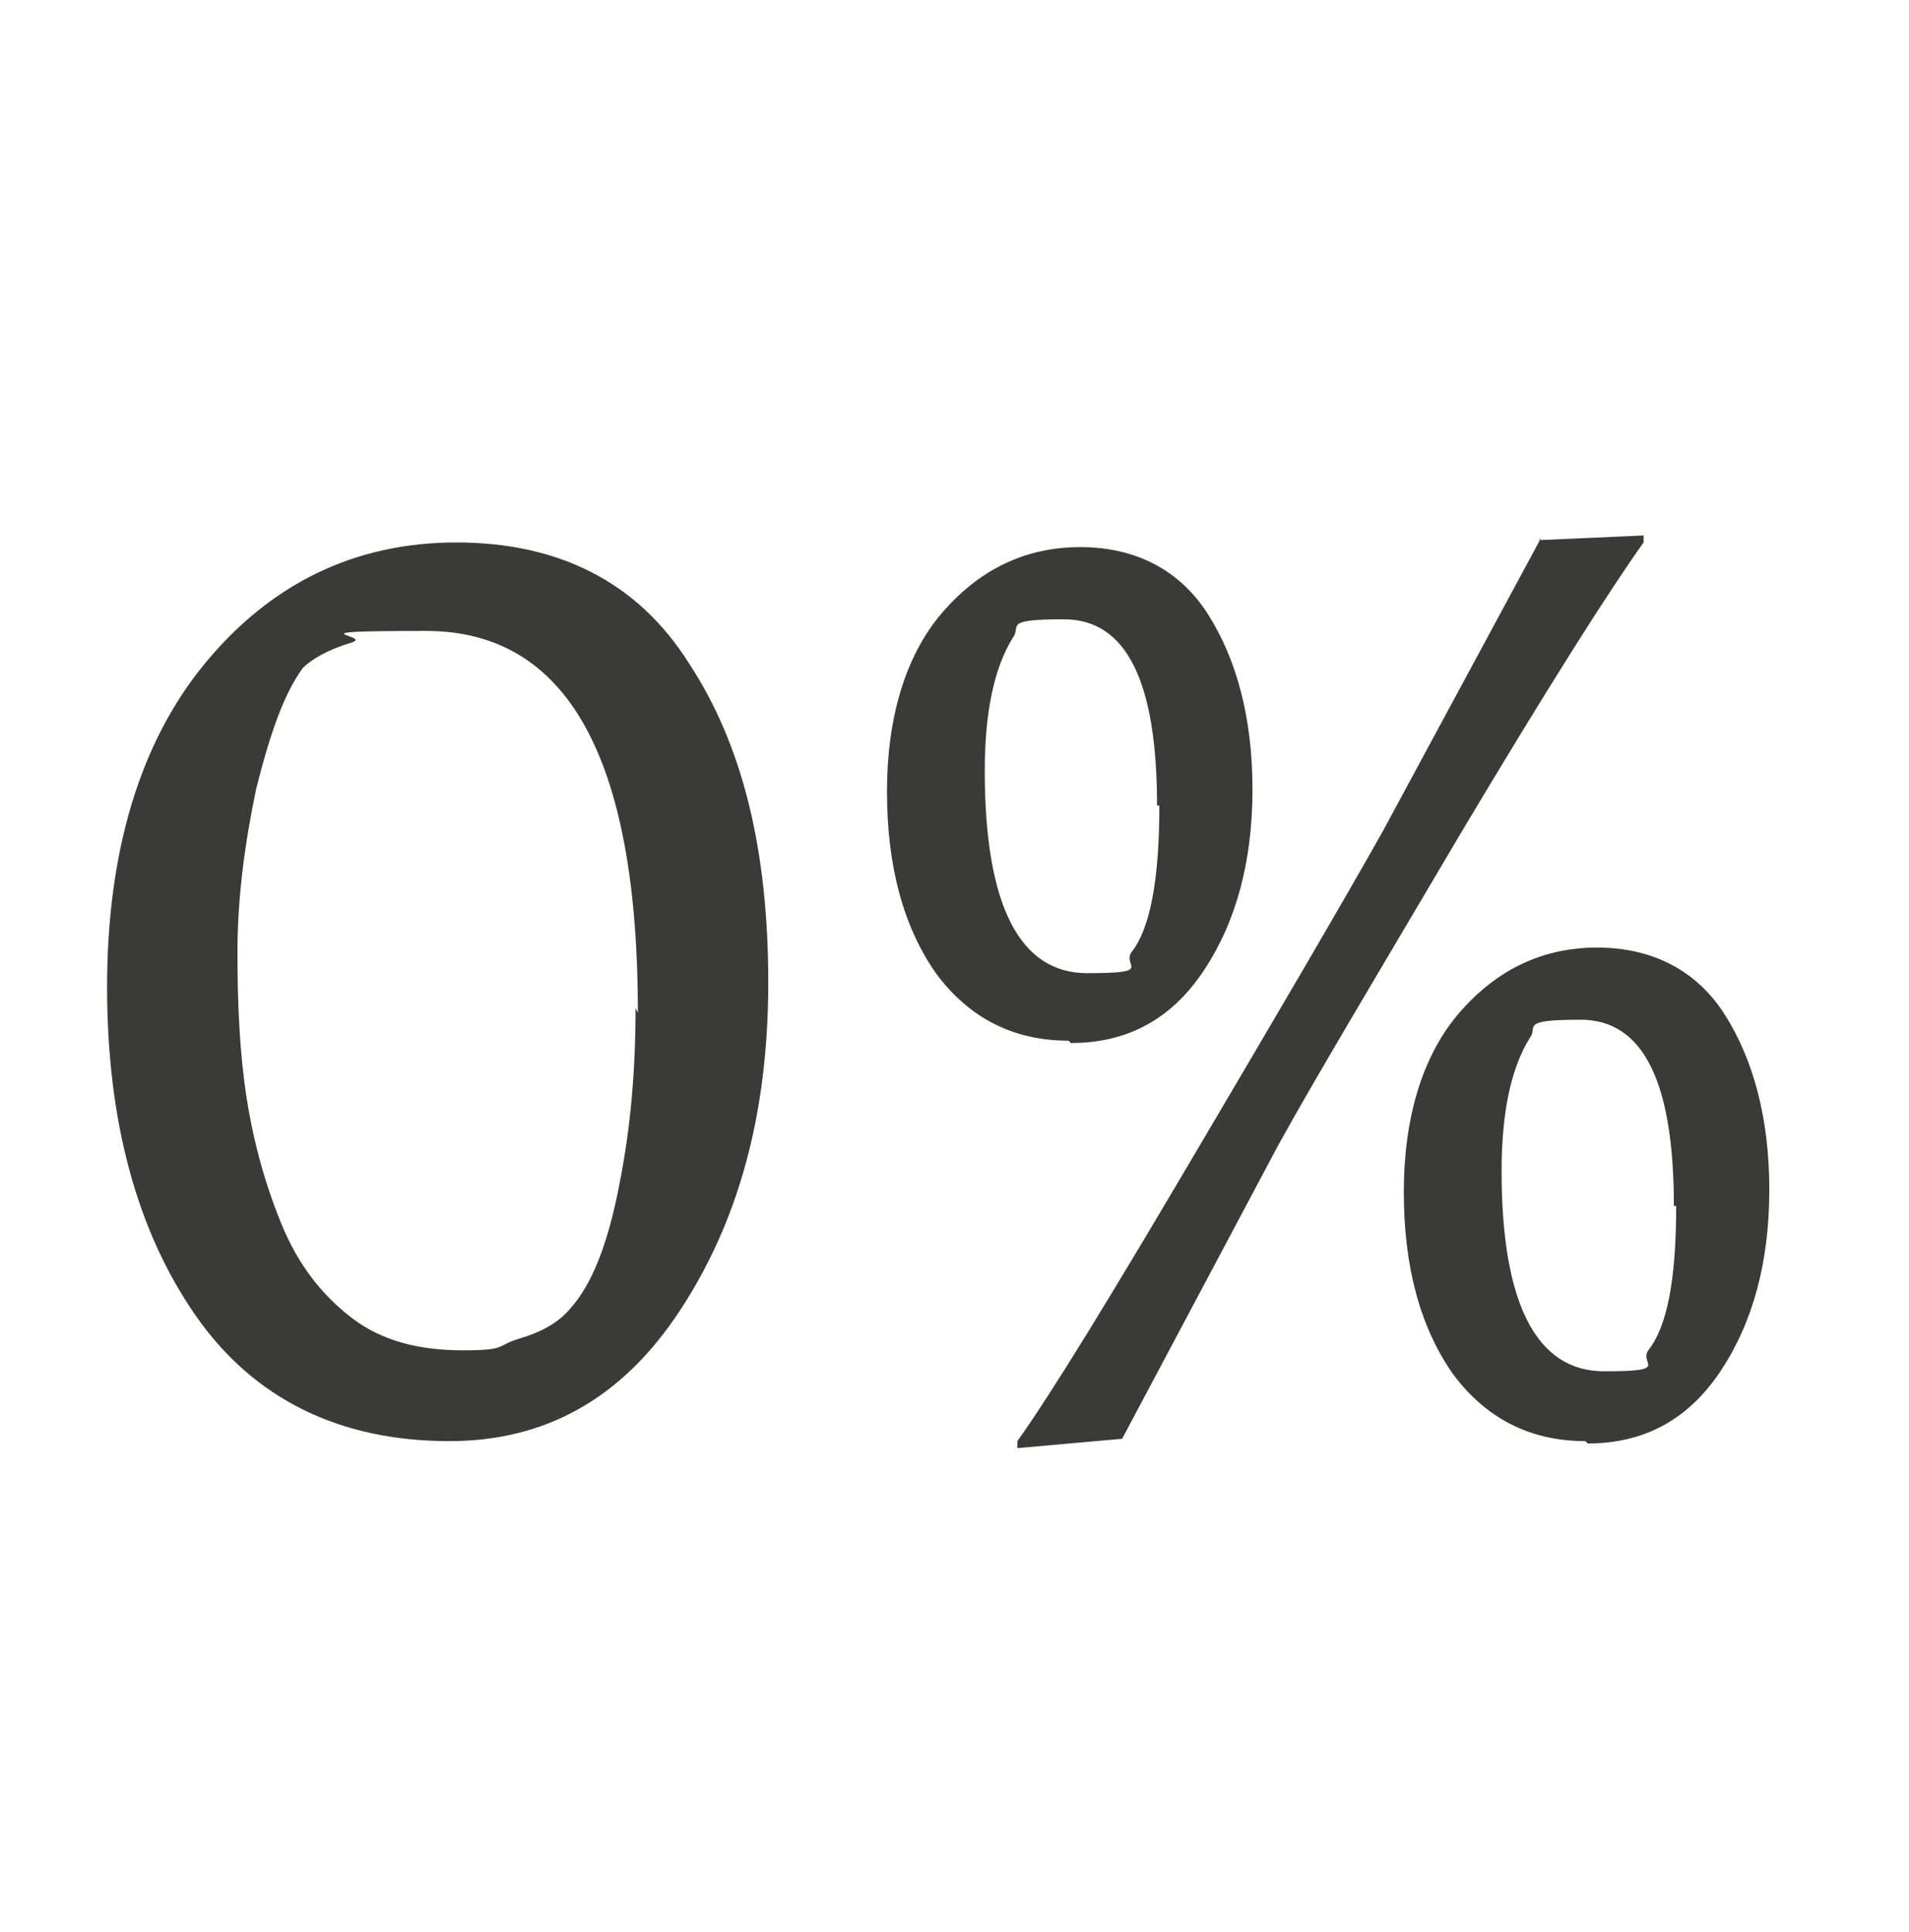 <svg viewBox="0 0 82 83" version="1.1" xmlns="http://www.w3.org/2000/svg" data-sanitized-data-name="Laag 1" data-name="Laag 1" id="Laag_1">
  <defs>
    <style>
      .cls-1 {
        fill: #3a3a39;
        stroke-width: 0px;
      }
    </style>
  </defs>
  <path d="M19.3,61.9c-4.7,0-8.4-1.8-10.9-5.4-2.5-3.6-3.8-8.3-3.8-14.1s1.4-10.5,4.2-13.9c2.8-3.4,6.4-5.2,10.8-5.2s7.8,1.7,10,5.2c2.3,3.5,3.4,8,3.4,13.7s-1.3,10.3-3.8,14.1c-2.5,3.8-5.8,5.6-9.9,5.6ZM27.4,43.5c0-10.9-3-16.4-9.1-16.4s-2.2.2-3.2.5c-1,.3-1.7.7-2.1,1.1-.8,1.1-1.4,2.8-2,5.2-.5,2.4-.8,4.7-.8,7s.1,4.4.4,6.3c.3,1.9.8,3.7,1.5,5.4.7,1.7,1.7,3,3,4,1.3,1,2.9,1.4,4.8,1.4s1.4-.2,2.4-.5c1-.3,1.7-.7,2.2-1.3.9-1,1.6-2.7,2.1-5.3.5-2.5.7-5,.7-7.6ZM66.1,23.2l4.5-.2v.3c-1.5,2.1-4.1,6.2-7.8,12.4-3.6,6.1-6.3,10.6-7.9,13.5l-6.7,12.6-4.5.4v-.3c1.5-2.1,4-6.2,7.6-12.3,3.6-6.1,6.3-10.7,8.1-13.9l6.8-12.6ZM45.9,44.7c-2.4,0-4.3-1-5.7-2.9-1.4-2-2.1-4.6-2.1-7.8s.8-5.8,2.3-7.6c1.6-1.9,3.6-2.9,6-2.9s4.3,1,5.5,2.9c1.2,1.9,1.9,4.4,1.9,7.5s-.7,5.7-2.1,7.8c-1.4,2.1-3.3,3.1-5.7,3.1ZM49.7,34.6c0-5.3-1.3-8-4-8s-1.8.3-2.2.8c-.8,1.3-1.2,3.2-1.2,5.7,0,5.8,1.5,8.7,4.4,8.7s1.5-.3,1.9-.9c.8-1,1.2-3.1,1.2-6.3ZM68.1,61.9c-2.4,0-4.3-1-5.7-2.9-1.4-2-2.1-4.6-2.1-7.8s.8-5.8,2.3-7.6c1.6-1.9,3.6-2.9,6-2.9s4.3,1,5.5,2.9c1.2,1.9,1.9,4.4,1.9,7.5s-.7,5.7-2.1,7.8c-1.4,2.1-3.3,3.1-5.7,3.1ZM71.9,51.8c0-5.3-1.3-8-4-8s-1.8.3-2.2.8c-.8,1.3-1.2,3.2-1.2,5.7,0,5.7,1.5,8.6,4.4,8.6s1.5-.3,1.9-.9c.8-1,1.2-3,1.2-6.2Z" class="cls-1"></path>
</svg>